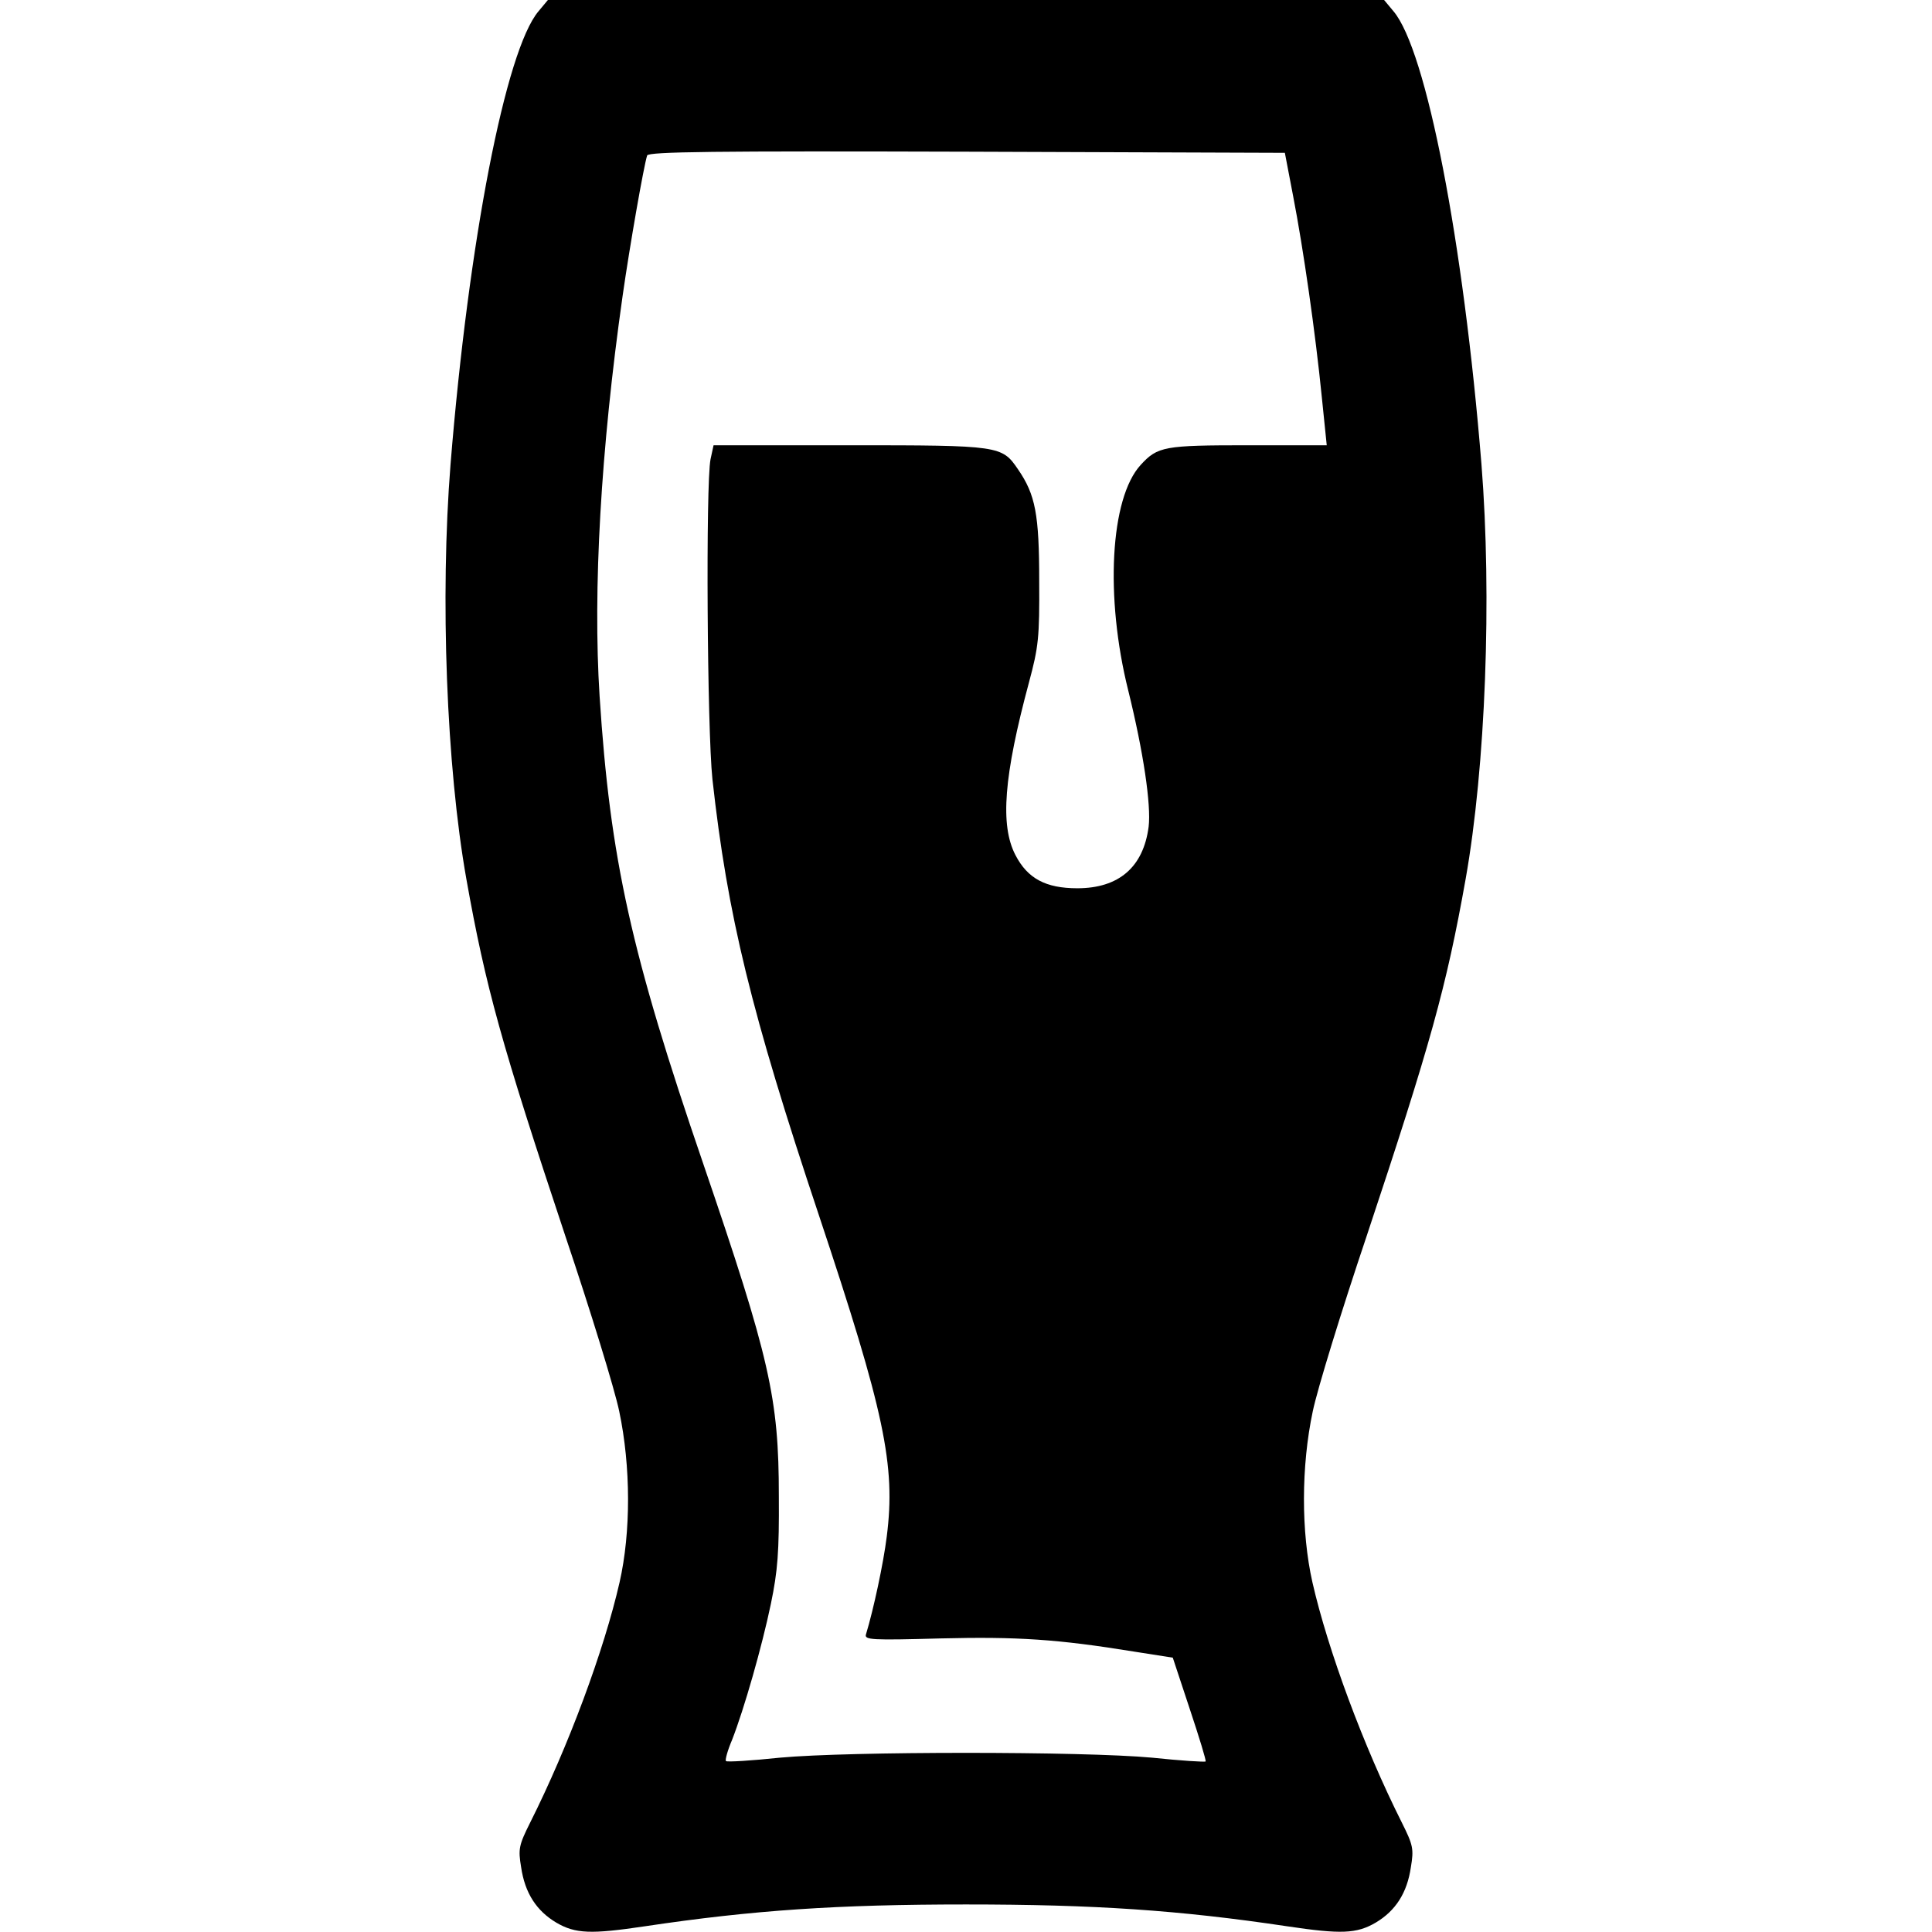 <?xml version="1.0" standalone="no"?>
<!DOCTYPE svg PUBLIC "-//W3C//DTD SVG 20010904//EN"
 "http://www.w3.org/TR/2001/REC-SVG-20010904/DTD/svg10.dtd">
<svg version="1.0" xmlns="http://www.w3.org/2000/svg"
 width="512pt" height="512pt" viewBox="0 0 512 512"
 preserveAspectRatio="xMidYMid meet">
<g transform="translate(0,512) scale(0.1,-0.1)"
fill="#000000" stroke="none">
<path d="M1427 5090 c-87 -103 -185 -608 -233 -1200 -28 -352 -11 -802 42
-1100 51 -286 93 -437 263 -948 66 -196 130 -404 142 -462 31 -147 31 -321 1
-453 -41 -180 -136 -436 -237 -637 -30 -60 -32 -70 -24 -118 10 -69 41 -116
93 -147 51 -30 93 -31 234 -10 287 43 513 58 852 58 339 0 565 -15 852 -58
141 -21 183 -20 234 10 52 31 83 78 93 147 8 48 6 58 -24 118 -101 201 -196
457 -237 637 -30 133 -30 307 1 453 12 58 76 266 142 462 170 511 212 662 263
948 53 298 70 748 42 1100 -48 592 -146 1097 -233 1200 l-25 30 -1108 0 -1108
0 -25 -30z m2000 -490 c27 -139 59 -362 76 -533 l13 -127 -208 0 c-223 0 -240
-3 -285 -52 -81 -88 -95 -350 -33 -598 40 -162 61 -303 54 -361 -14 -107 -79
-163 -189 -163 -84 0 -132 26 -164 88 -41 79 -31 209 36 458 25 93 28 118 27
268 0 177 -10 229 -56 296 -43 63 -47 64 -447 64 l-360 0 -8 -37 c-13 -65 -9
-716 5 -848 40 -361 102 -616 282 -1155 174 -522 204 -663 180 -852 -9 -72
-35 -193 -55 -259 -5 -15 14 -16 197 -11 204 5 311 -2 514 -35 l102 -16 45
-136 c25 -75 44 -137 42 -139 -2 -2 -66 2 -142 10 -184 17 -802 17 -986 0 -76
-8 -141 -12 -143 -9 -3 2 4 28 16 56 32 82 79 246 103 361 18 87 22 137 21
285 0 260 -24 365 -200 880 -192 560 -247 808 -275 1240 -18 281 3 653 61
1061 19 133 56 344 65 372 4 10 178 12 847 10 l843 -3 22 -115z"/>
</g>
</svg>
